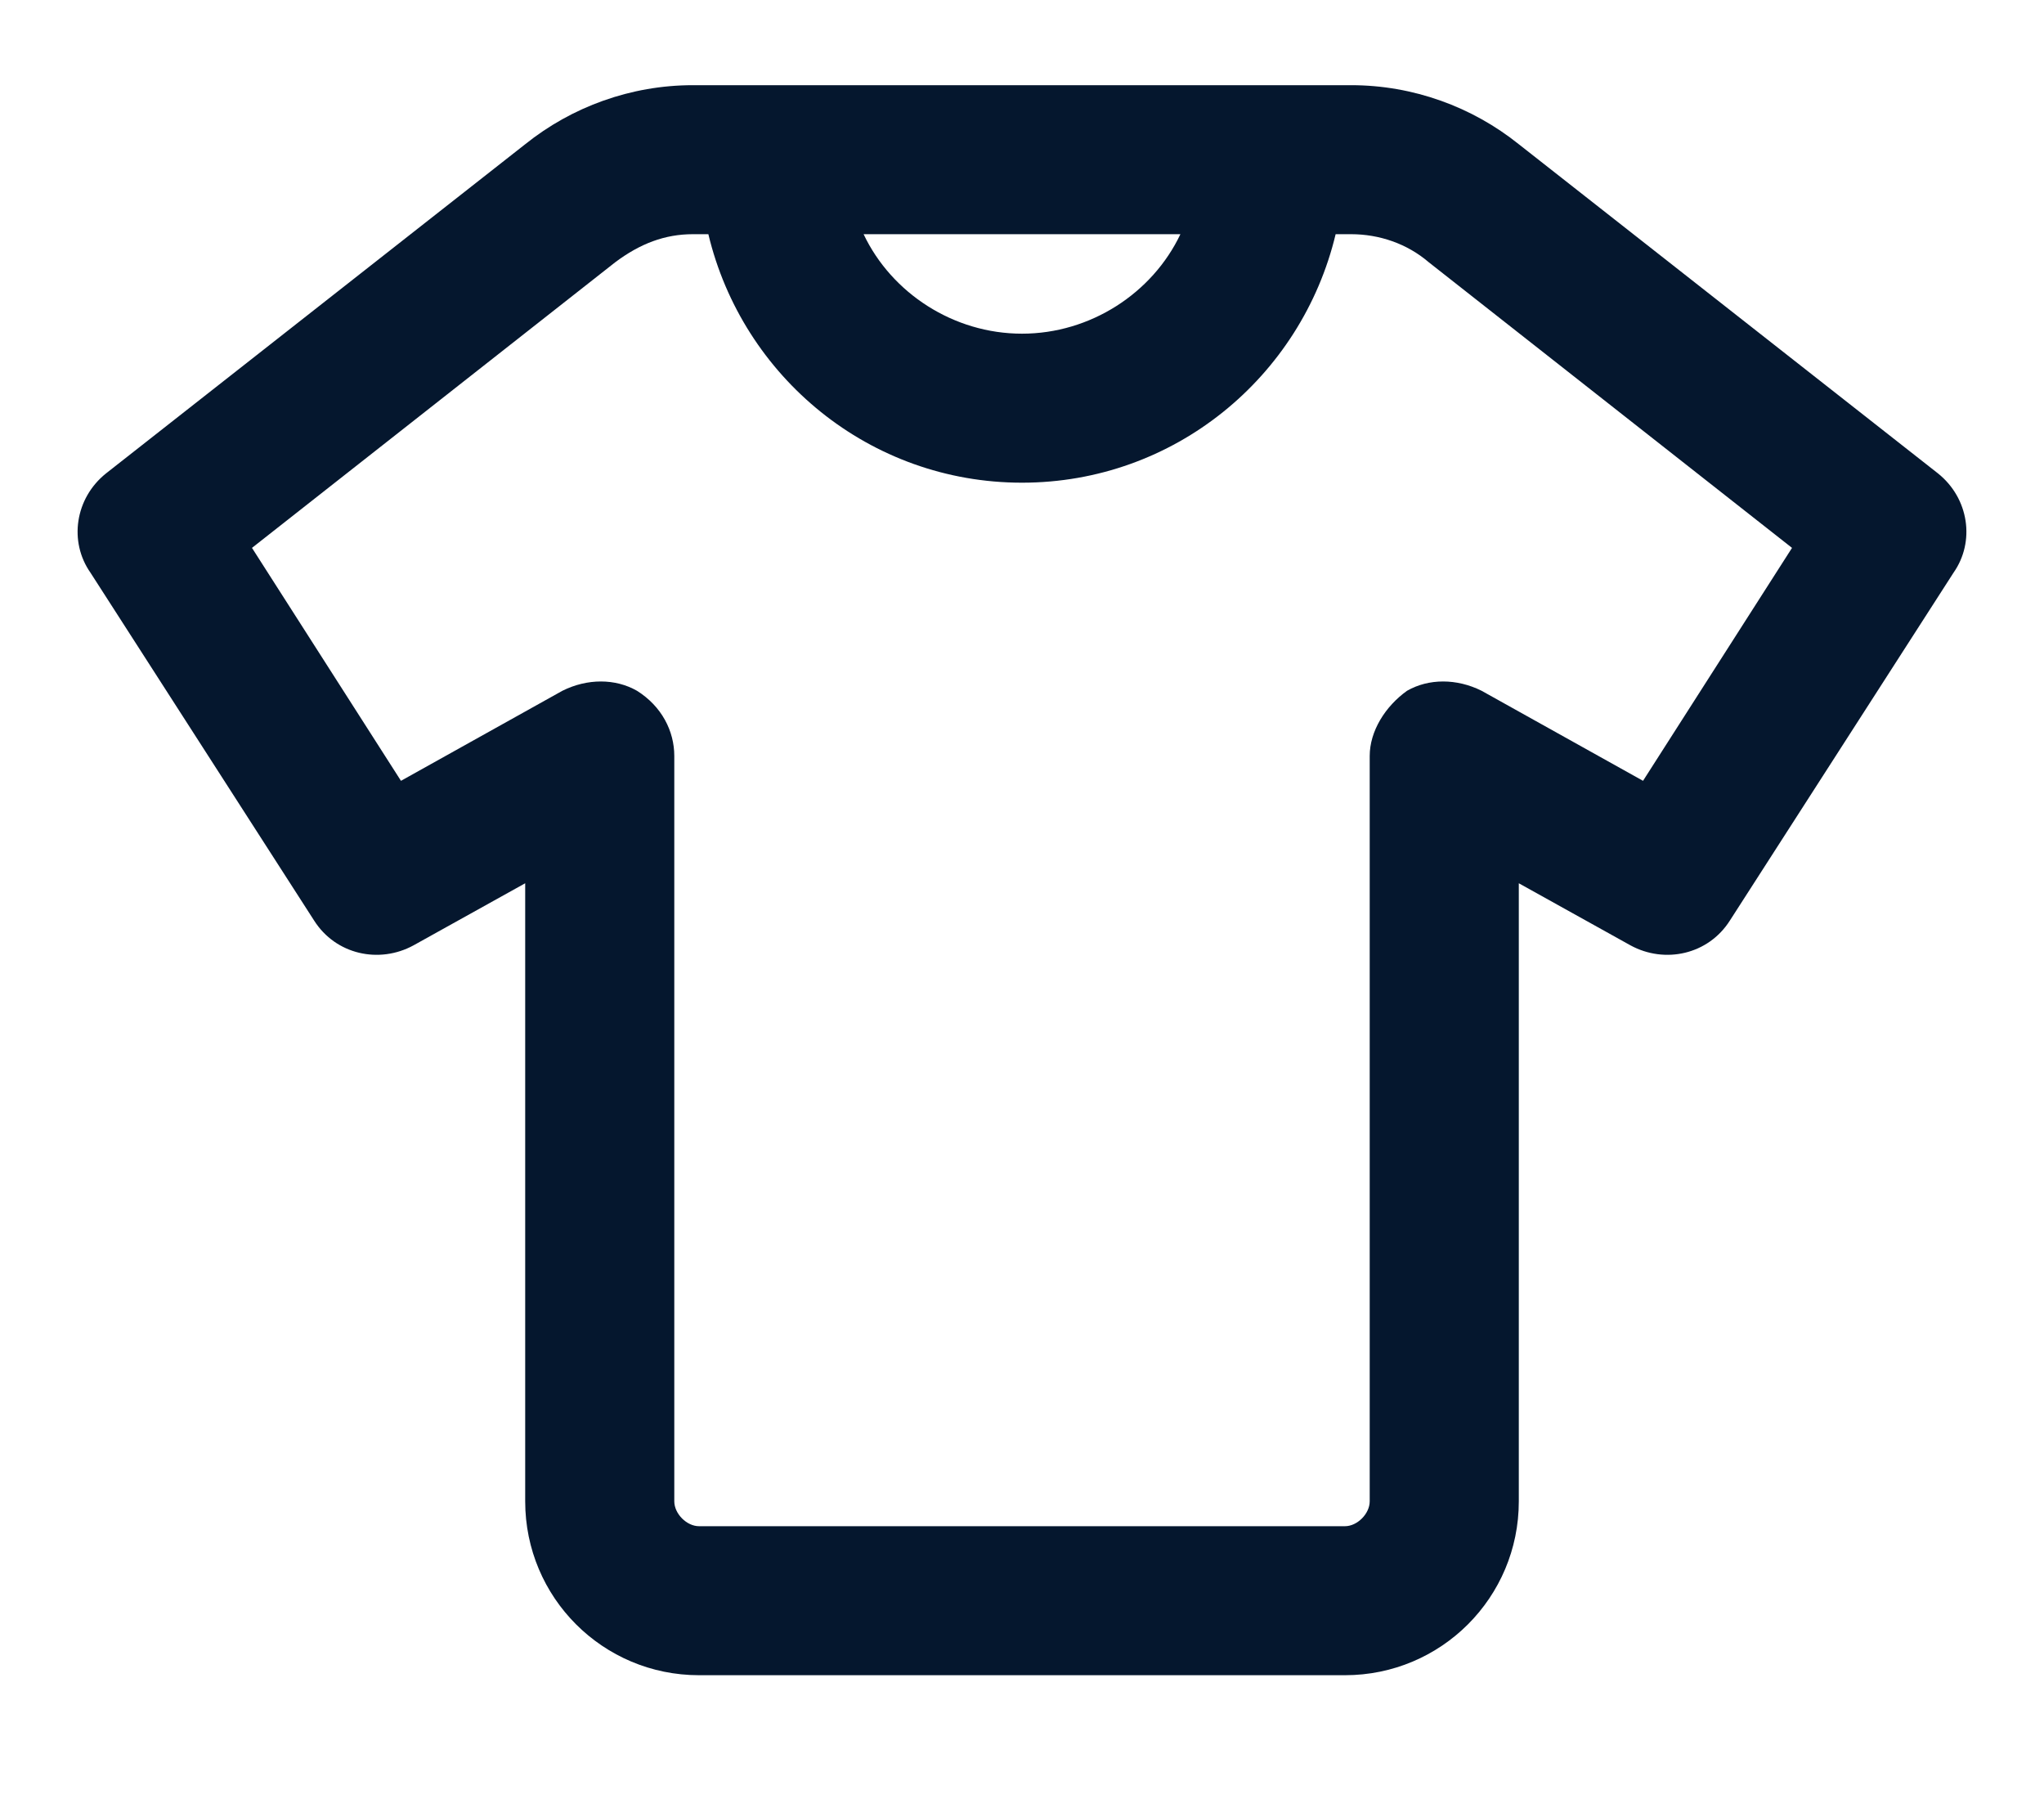<svg width="18" height="16" viewBox="0 0 18 16" fill="none" xmlns="http://www.w3.org/2000/svg">
<path d="M5.418 2.309L2.219 4.824L3.531 6.875L4.953 6.082C5.172 5.973 5.418 5.973 5.609 6.082C5.828 6.219 5.938 6.438 5.938 6.656V13.219C5.938 13.328 6.047 13.438 6.156 13.438H11.844C11.953 13.438 12.062 13.328 12.062 13.219V6.656C12.062 6.438 12.199 6.219 12.391 6.082C12.582 5.973 12.828 5.973 13.047 6.082L14.469 6.875L15.781 4.824L12.582 2.309C12.391 2.145 12.145 2.062 11.898 2.062H11.762C11.461 3.32 10.34 4.25 9 4.25C7.66 4.25 6.539 3.32 6.238 2.062H6.102C5.855 2.062 5.637 2.145 5.418 2.309ZM6.102 0.75H11.898C12.445 0.75 12.965 0.941 13.375 1.27L17.066 4.168C17.34 4.387 17.395 4.77 17.203 5.043L15.234 8.105C15.043 8.406 14.66 8.488 14.359 8.324L13.375 7.777V13.219C13.375 14.066 12.691 14.75 11.844 14.75H6.156C5.309 14.75 4.625 14.066 4.625 13.219V7.777L3.641 8.324C3.34 8.488 2.957 8.406 2.766 8.105L0.797 5.043C0.605 4.77 0.66 4.387 0.934 4.168L4.625 1.27C5.035 0.941 5.555 0.75 6.102 0.75ZM7.605 2.062C7.852 2.582 8.398 2.938 9 2.938C9.602 2.938 10.148 2.582 10.395 2.062H7.605Z" fill="#05172E"/>
</svg>
